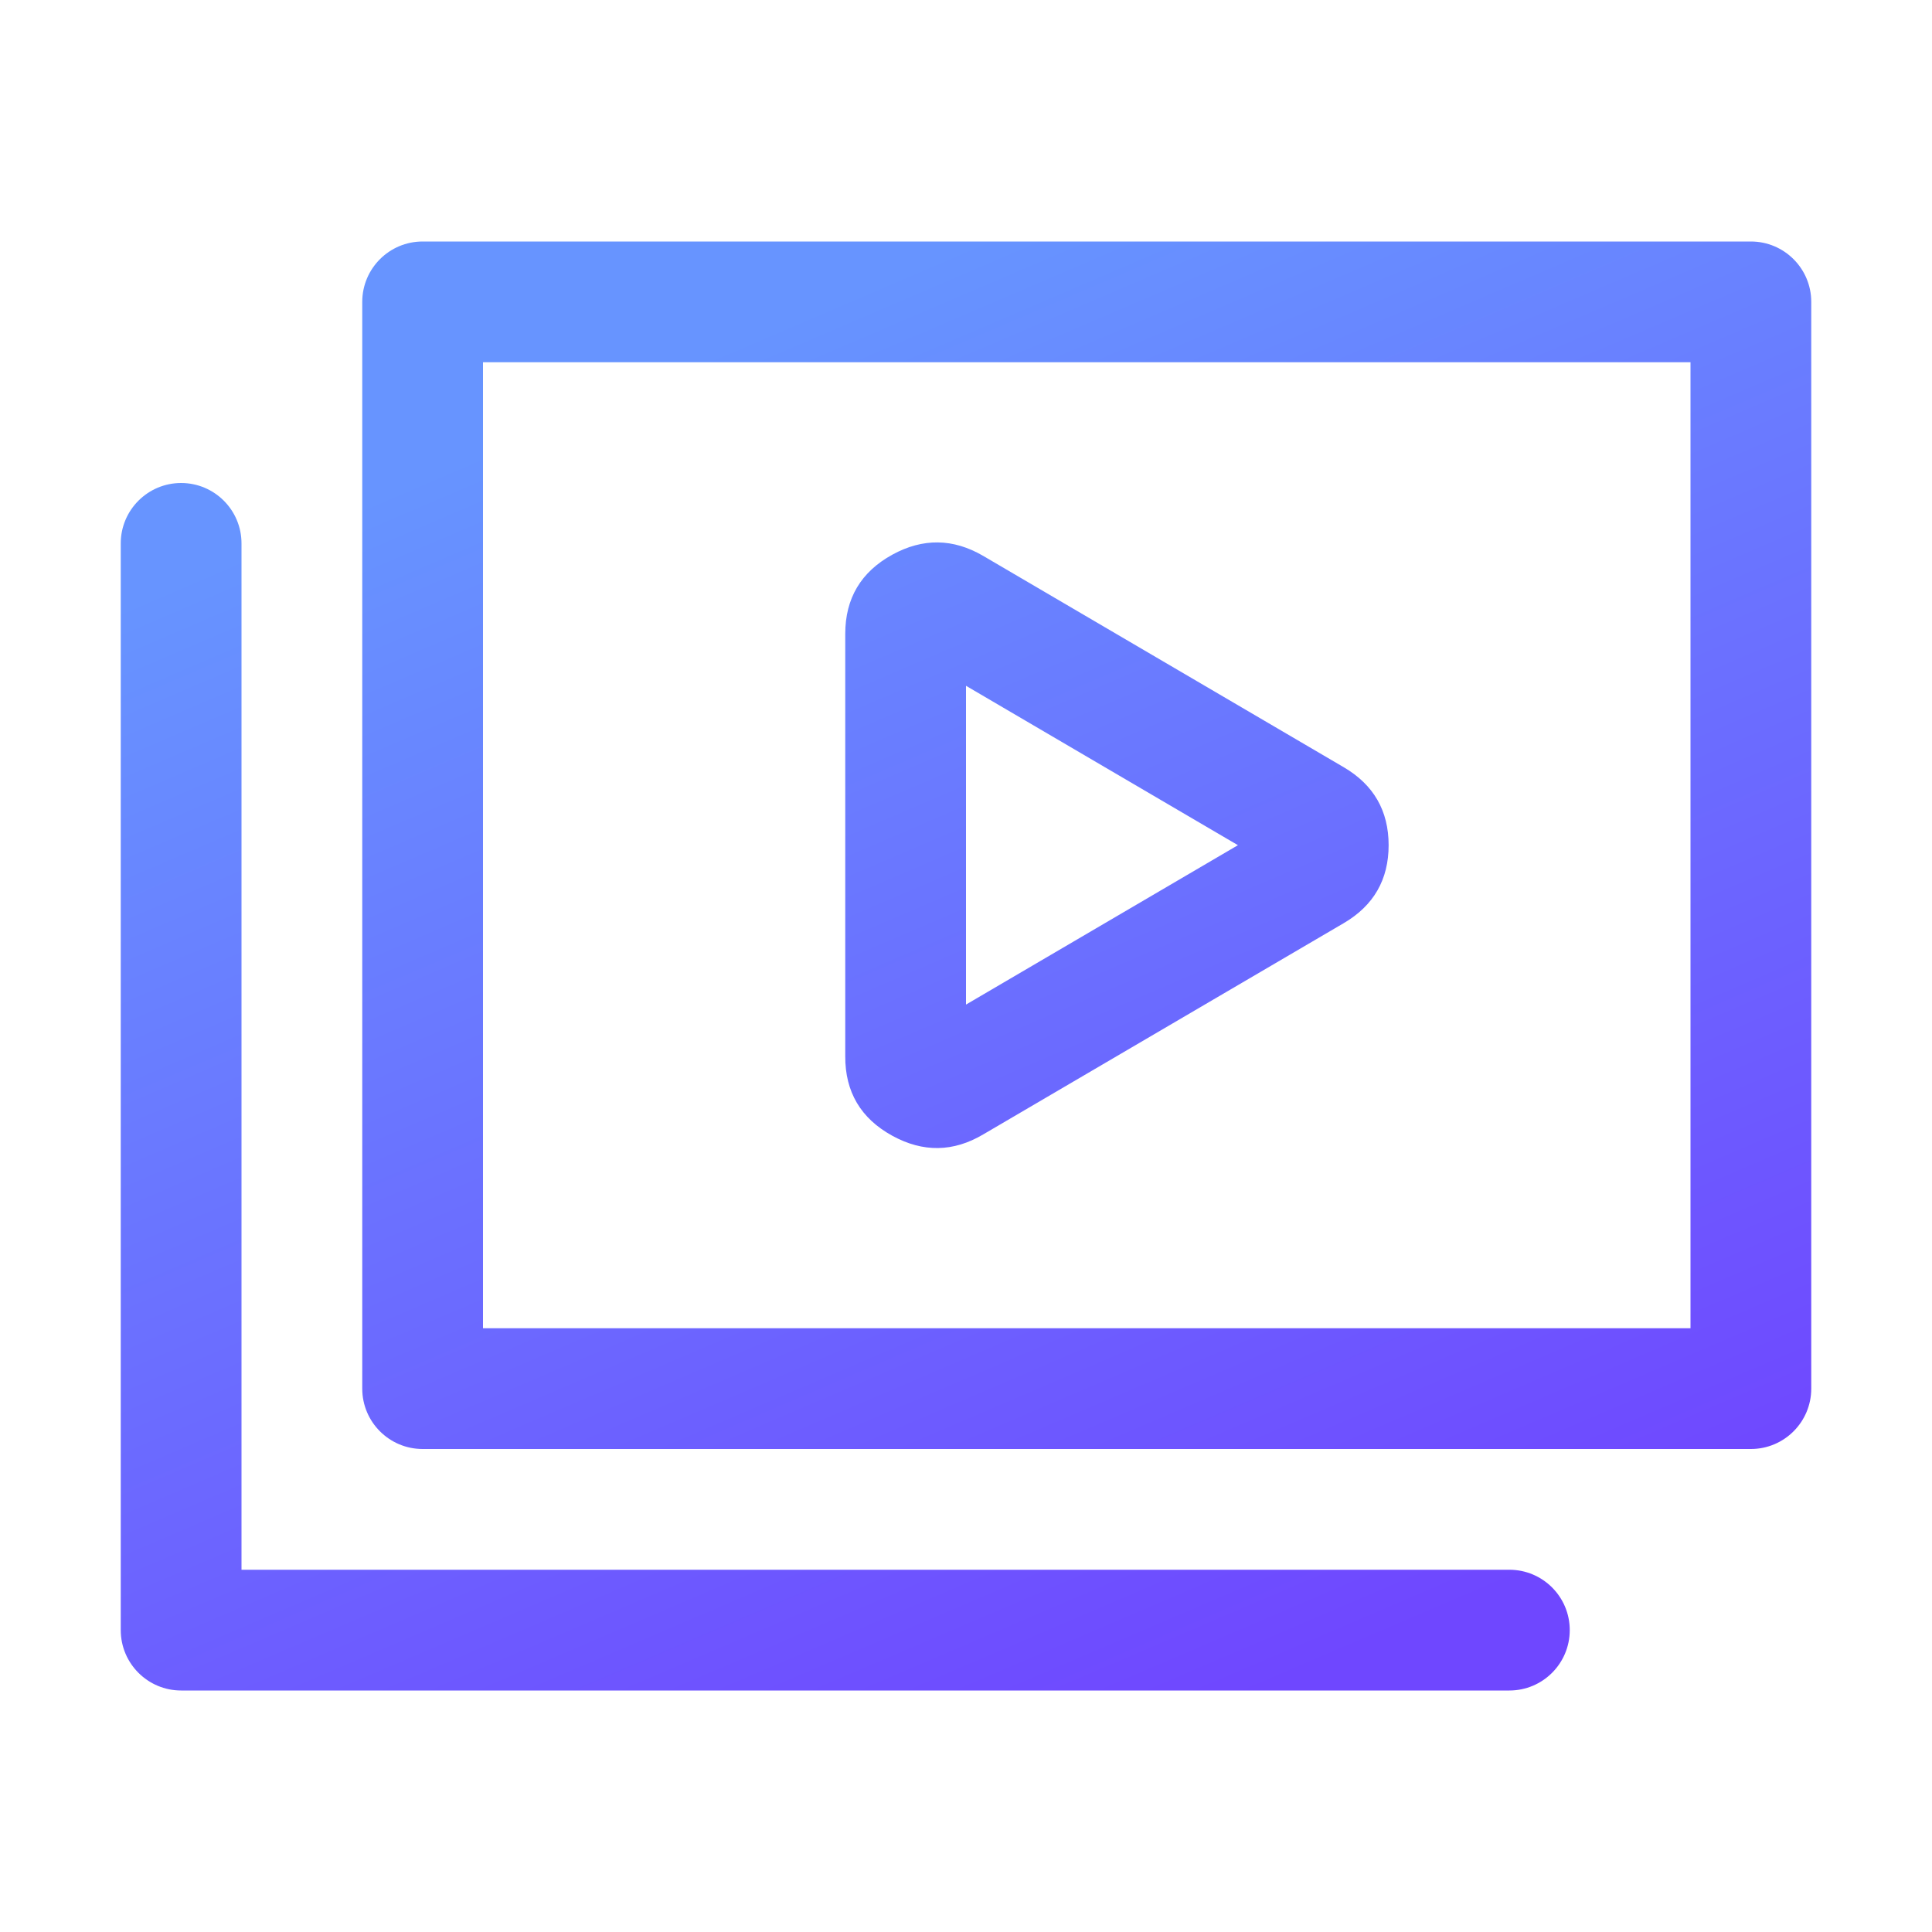 <svg xmlns="http://www.w3.org/2000/svg" xmlns:xlink="http://www.w3.org/1999/xlink" fill="none" version="1.1" width="32" height="32" viewBox="0 0 32 32"><defs><clipPath id="master_svg0_2822_40990"><rect x="0" y="0" width="32" height="32" rx="0"/></clipPath><linearGradient x1="0.5" y1="0" x2="1" y2="1" id="master_svg1_995_21642"><stop offset="0%" stop-color="#6794FF" stop-opacity="1"/><stop offset="87.143%" stop-color="#6F47FF" stop-opacity="1"/></linearGradient></defs><g clip-path="url(#master_svg0_2822_40990)"><g><path d="M6,5L6,23C6,23.552,6.448,24,7,24L29,24C29.552,24,30,23.552,30,23L30,5C30,4.448,29.552,4,29,4L7,4C6.448,4,6,4.448,6,5ZM8,22L8,6L28,6L28,22L8,22ZM3,8C2.448,8,2,8.448,2,9L2,27C2,27.552,2.448,28,3,28L25,28C25.552,28,26,27.552,26,27C26,26.448,25.552,26,25,26L4,26L4,9C4,8.448,3.552,8,3,8ZM23,13.999Q23,13.144,22.257,12.708L16.286,9.208Q15.539,8.771,14.78,9.187Q14,9.616,14,10.499L14,17.494Q13.996,18.382,14.78,18.812Q15.542,19.23,16.286,18.789L22.257,15.29Q23,14.854,23,13.999ZM20.504,13.999L16,11.359L16,16.639L20.504,13.999Z" fill-rule="evenodd" fill="url(#master_svg1_995_21642)" fill-opacity="1"/></g></g></svg>